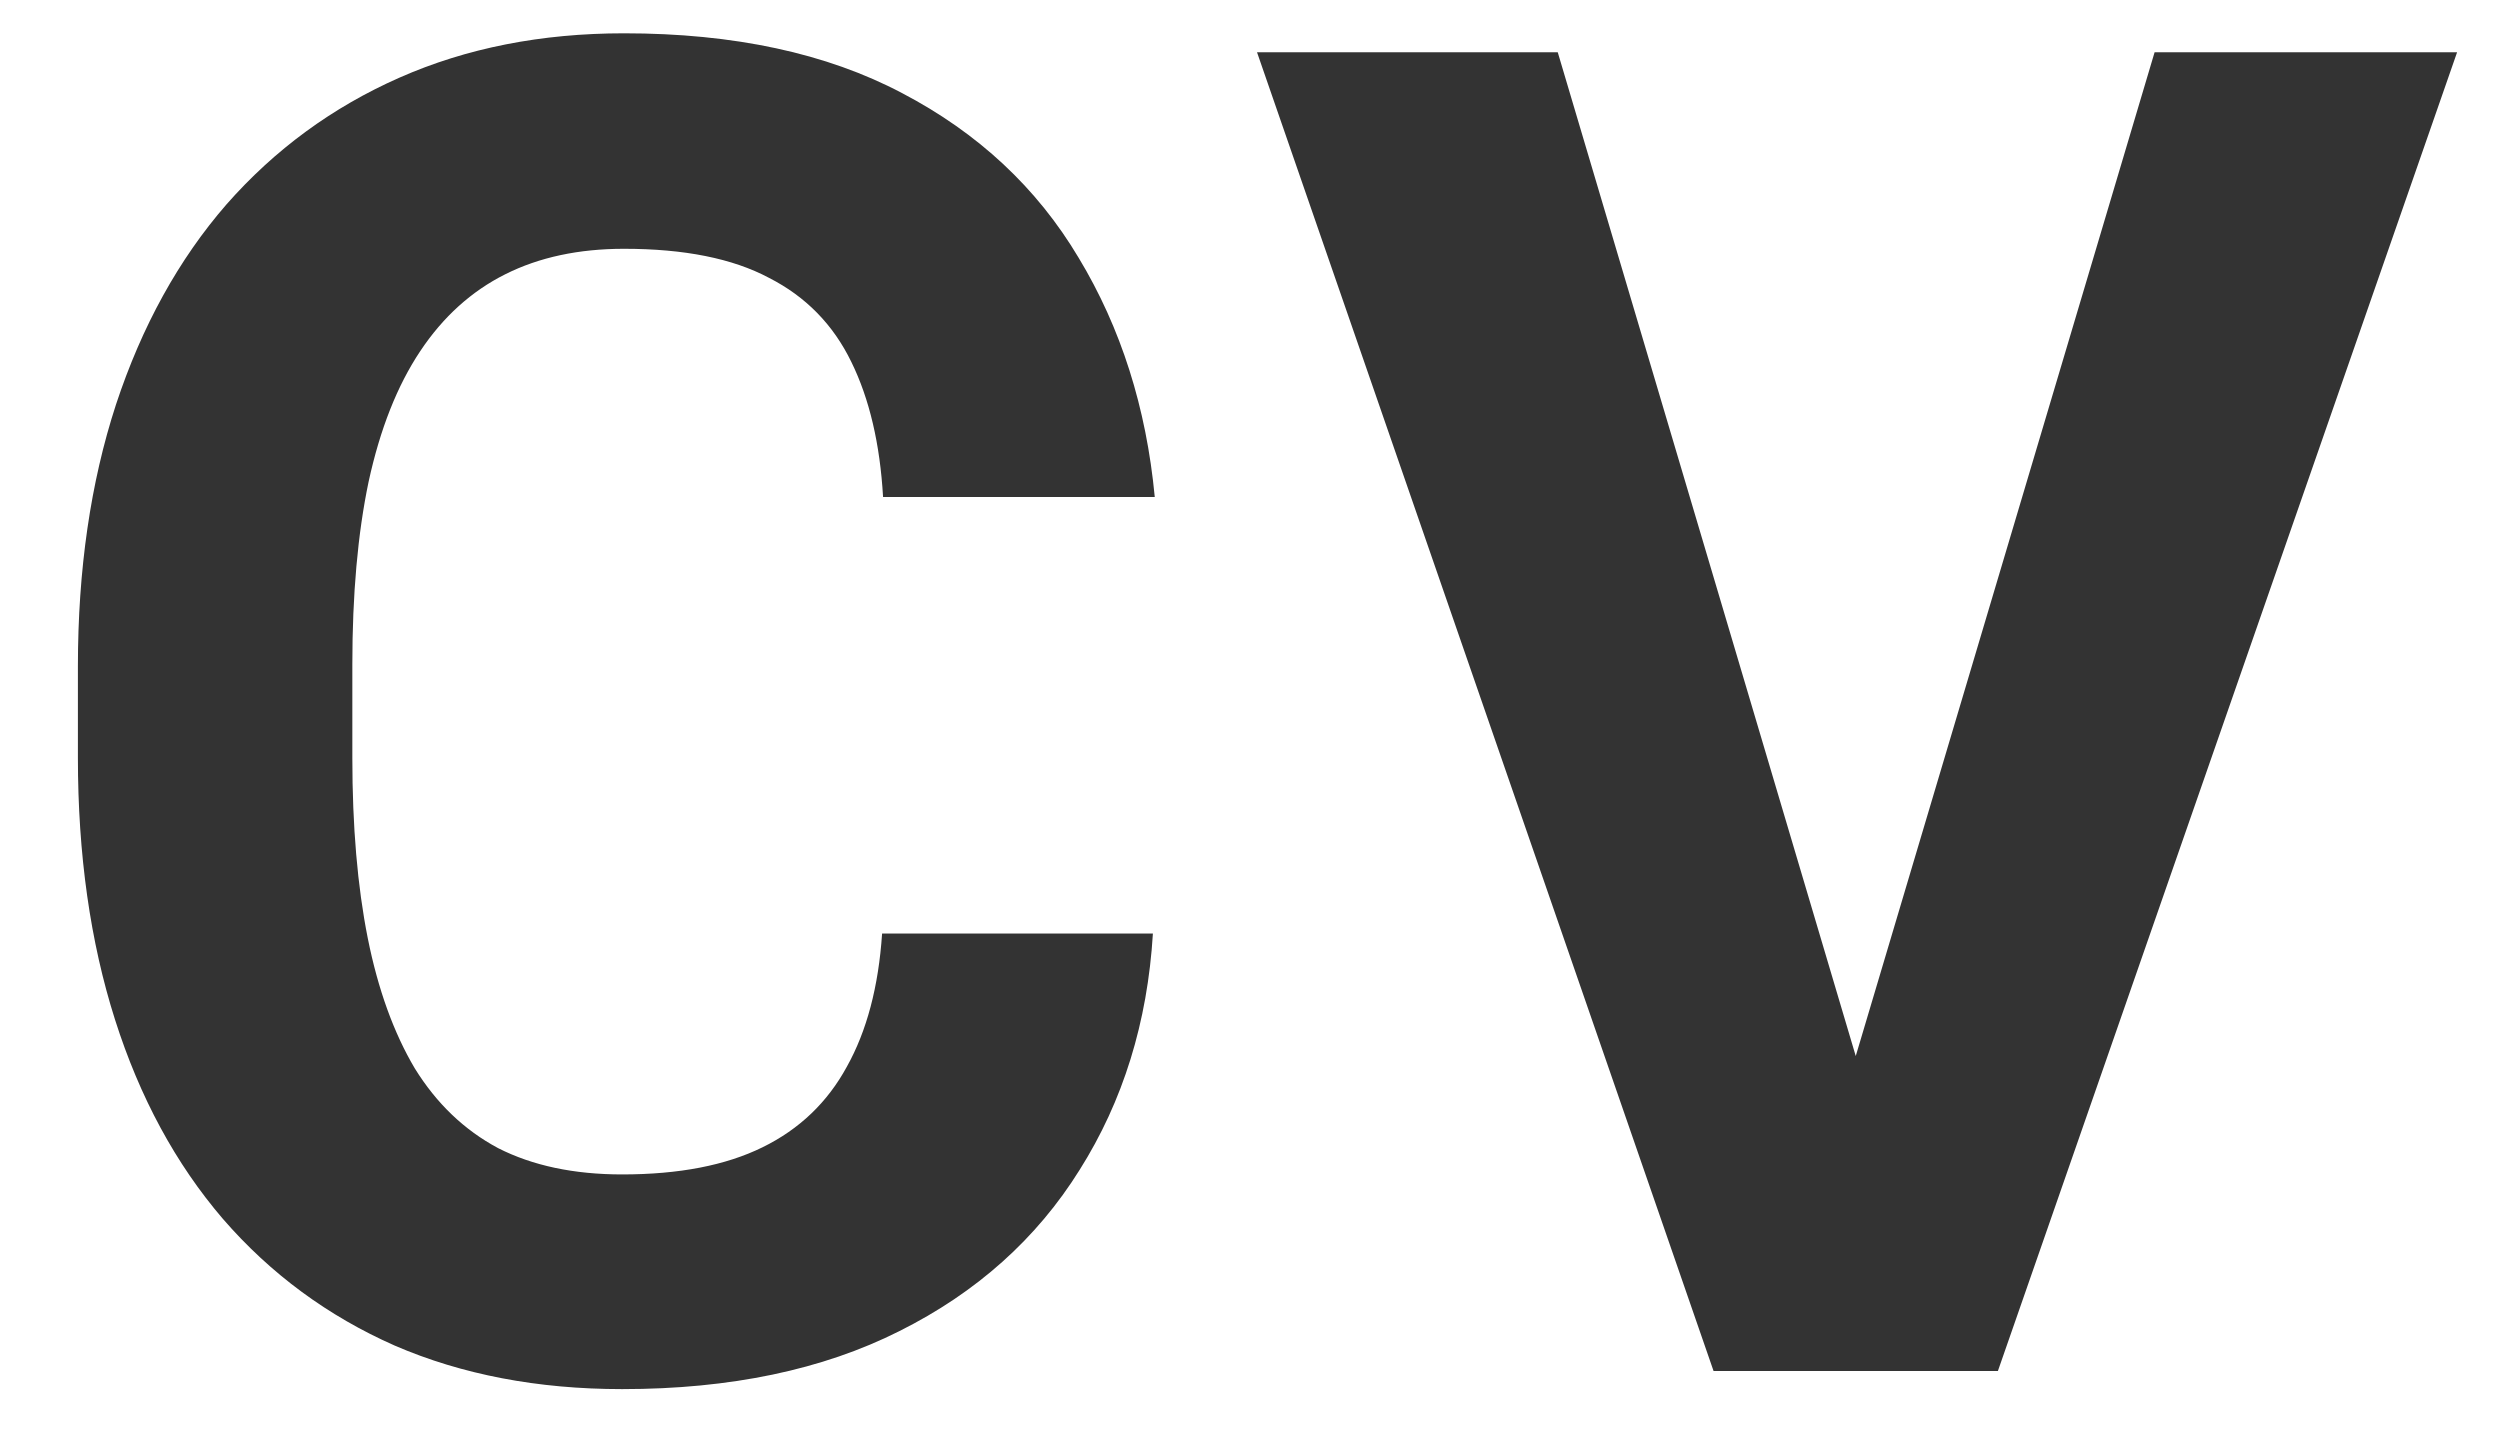 <?xml version="1.0" encoding="UTF-8"?> <svg xmlns="http://www.w3.org/2000/svg" width="31" height="18" viewBox="0 0 31 18" fill="none"><path d="M10.938 11.576H14.296C14.229 12.676 13.926 13.653 13.387 14.507C12.855 15.36 12.11 16.027 11.152 16.506C10.201 16.985 9.056 17.225 7.715 17.225C6.667 17.225 5.728 17.045 4.896 16.686C4.065 16.319 3.354 15.795 2.763 15.113C2.179 14.432 1.733 13.608 1.426 12.643C1.119 11.677 0.966 10.595 0.966 9.397V8.263C0.966 7.065 1.123 5.983 1.438 5.017C1.759 4.044 2.216 3.216 2.808 2.535C3.407 1.854 4.122 1.33 4.953 0.963C5.784 0.596 6.712 0.413 7.738 0.413C9.1 0.413 10.25 0.66 11.185 1.154C12.129 1.648 12.859 2.329 13.376 3.198C13.9 4.066 14.214 5.055 14.319 6.163H10.95C10.912 5.504 10.781 4.946 10.557 4.489C10.332 4.025 9.991 3.677 9.535 3.445C9.085 3.205 8.486 3.085 7.738 3.085C7.176 3.085 6.686 3.19 6.267 3.4C5.847 3.61 5.495 3.928 5.211 4.354C4.926 4.781 4.713 5.32 4.571 5.972C4.436 6.616 4.369 7.372 4.369 8.24V9.397C4.369 10.243 4.432 10.988 4.56 11.632C4.687 12.268 4.882 12.807 5.144 13.249C5.413 13.683 5.757 14.013 6.177 14.237C6.604 14.454 7.116 14.563 7.715 14.563C8.419 14.563 8.999 14.451 9.456 14.226C9.913 14.002 10.261 13.668 10.501 13.227C10.748 12.785 10.894 12.235 10.938 11.576ZM22.865 13.586L26.717 0.648H30.468L24.774 17H22.303L22.865 13.586ZM19.316 0.648L23.157 13.586L23.741 17H21.248L15.587 0.648H19.316Z" fill="#333333"></path></svg> 